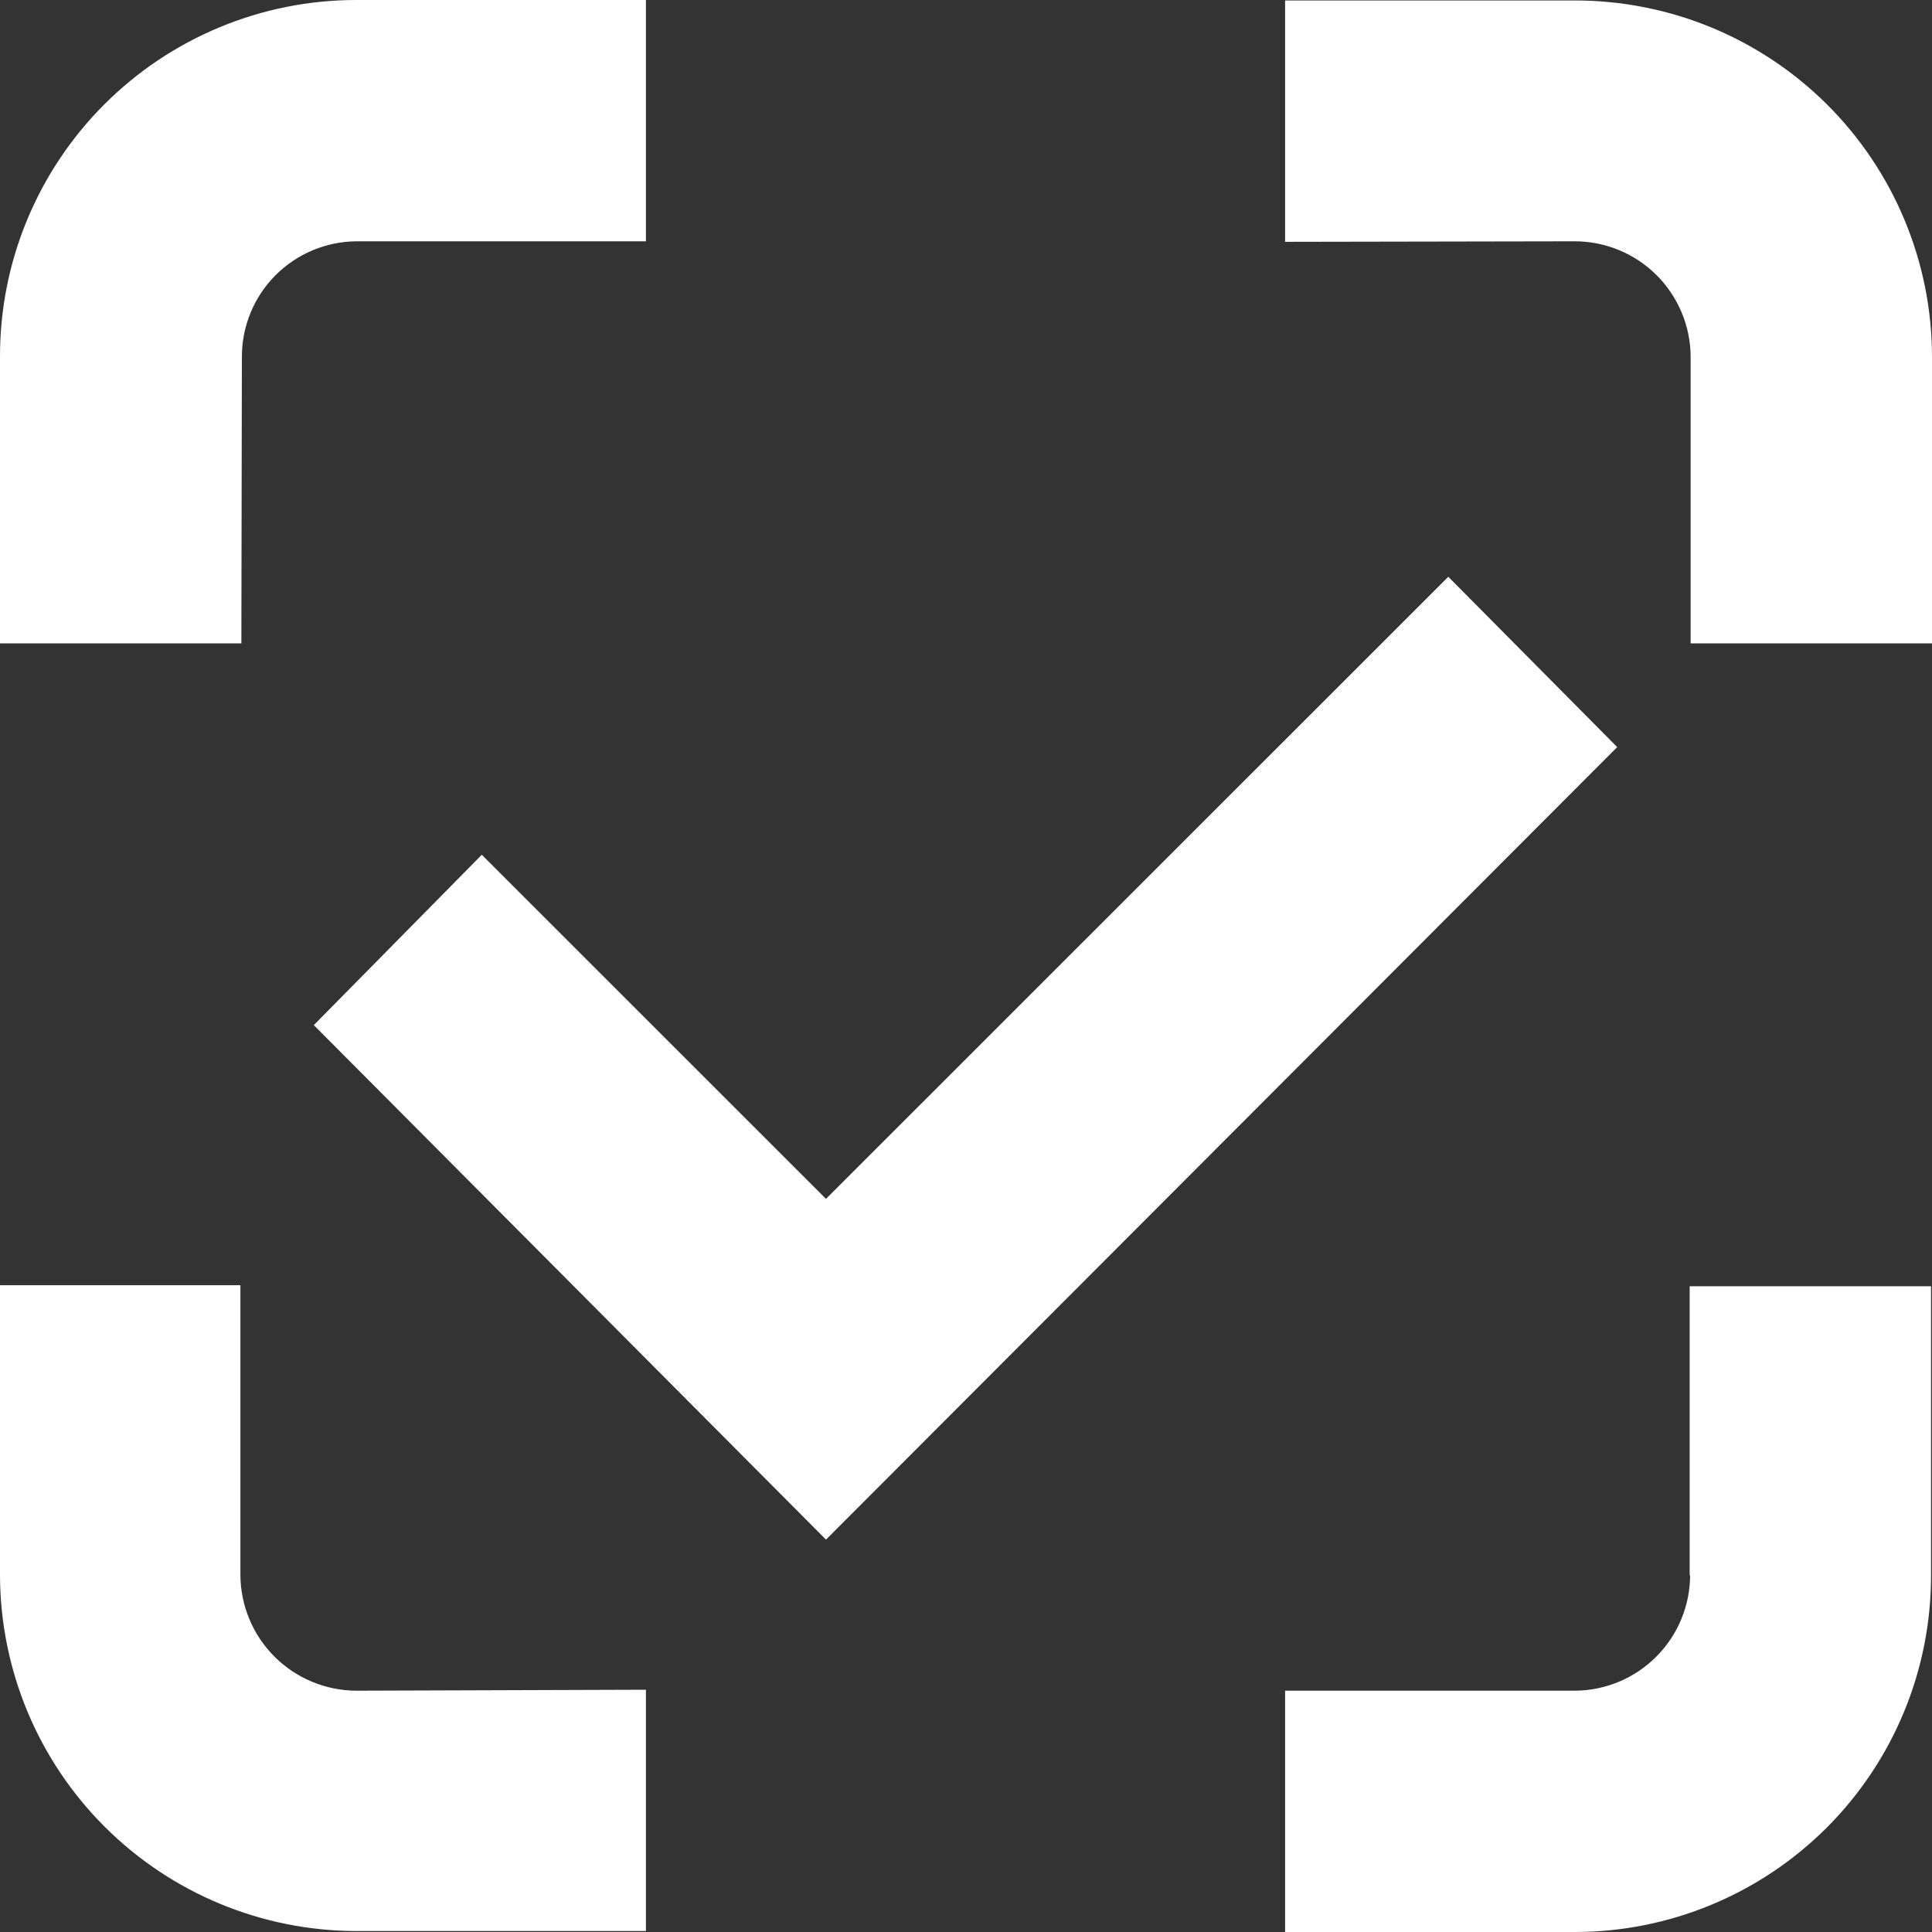 <?xml version="1.0" encoding="UTF-8"?> <svg xmlns="http://www.w3.org/2000/svg" width="30" height="30" viewBox="0 0 30 30" fill="none"><rect x="0" y="0" width="30" height="30" fill="#333333" stroke="none"/><path d="M24.453 3.747C24.929 3.747 25.385 3.936 25.722 4.271C26.059 4.607 26.25 5.063 26.252 5.538V9.99H30V5.538C29.999 4.811 29.855 4.091 29.575 3.419C29.296 2.748 28.887 2.138 28.372 1.624C27.857 1.111 27.246 0.704 26.573 0.426C25.901 0.149 25.18 0.007 24.453 0.007H19.955V3.755L24.453 3.747ZM26.244 24.454C26.244 24.93 26.056 25.386 25.72 25.723C25.384 26.061 24.929 26.251 24.453 26.253H19.955V30H24.453C25.92 30 27.327 29.417 28.365 28.38C29.402 27.343 29.985 25.936 29.985 24.469V19.973H26.237V24.469L26.244 24.454ZM3.756 5.538C3.756 5.066 3.942 4.613 4.275 4.277C4.608 3.942 5.06 3.751 5.532 3.747H10.03V0H5.532C4.805 -6.67363e-07 4.085 0.143 3.413 0.422C2.742 0.7 2.132 1.108 1.618 1.623C1.104 2.137 0.697 2.748 0.419 3.419C0.141 4.091 -0.001 4.811 5.07922e-06 5.538V9.99H3.748L3.756 5.538ZM5.532 26.253C5.056 26.251 4.599 26.061 4.262 25.724C3.925 25.387 3.735 24.931 3.733 24.454V19.957H5.07922e-06V24.454C0.002 25.92 0.585 27.326 1.623 28.363C2.66 29.4 4.066 29.983 5.532 29.985H10.03V26.238L5.532 26.253ZM12.826 23.907L4.873 15.918L7.481 13.273L12.826 18.616L22.489 8.956L25.112 11.601L12.826 23.907Z" fill="white"></path></svg> 